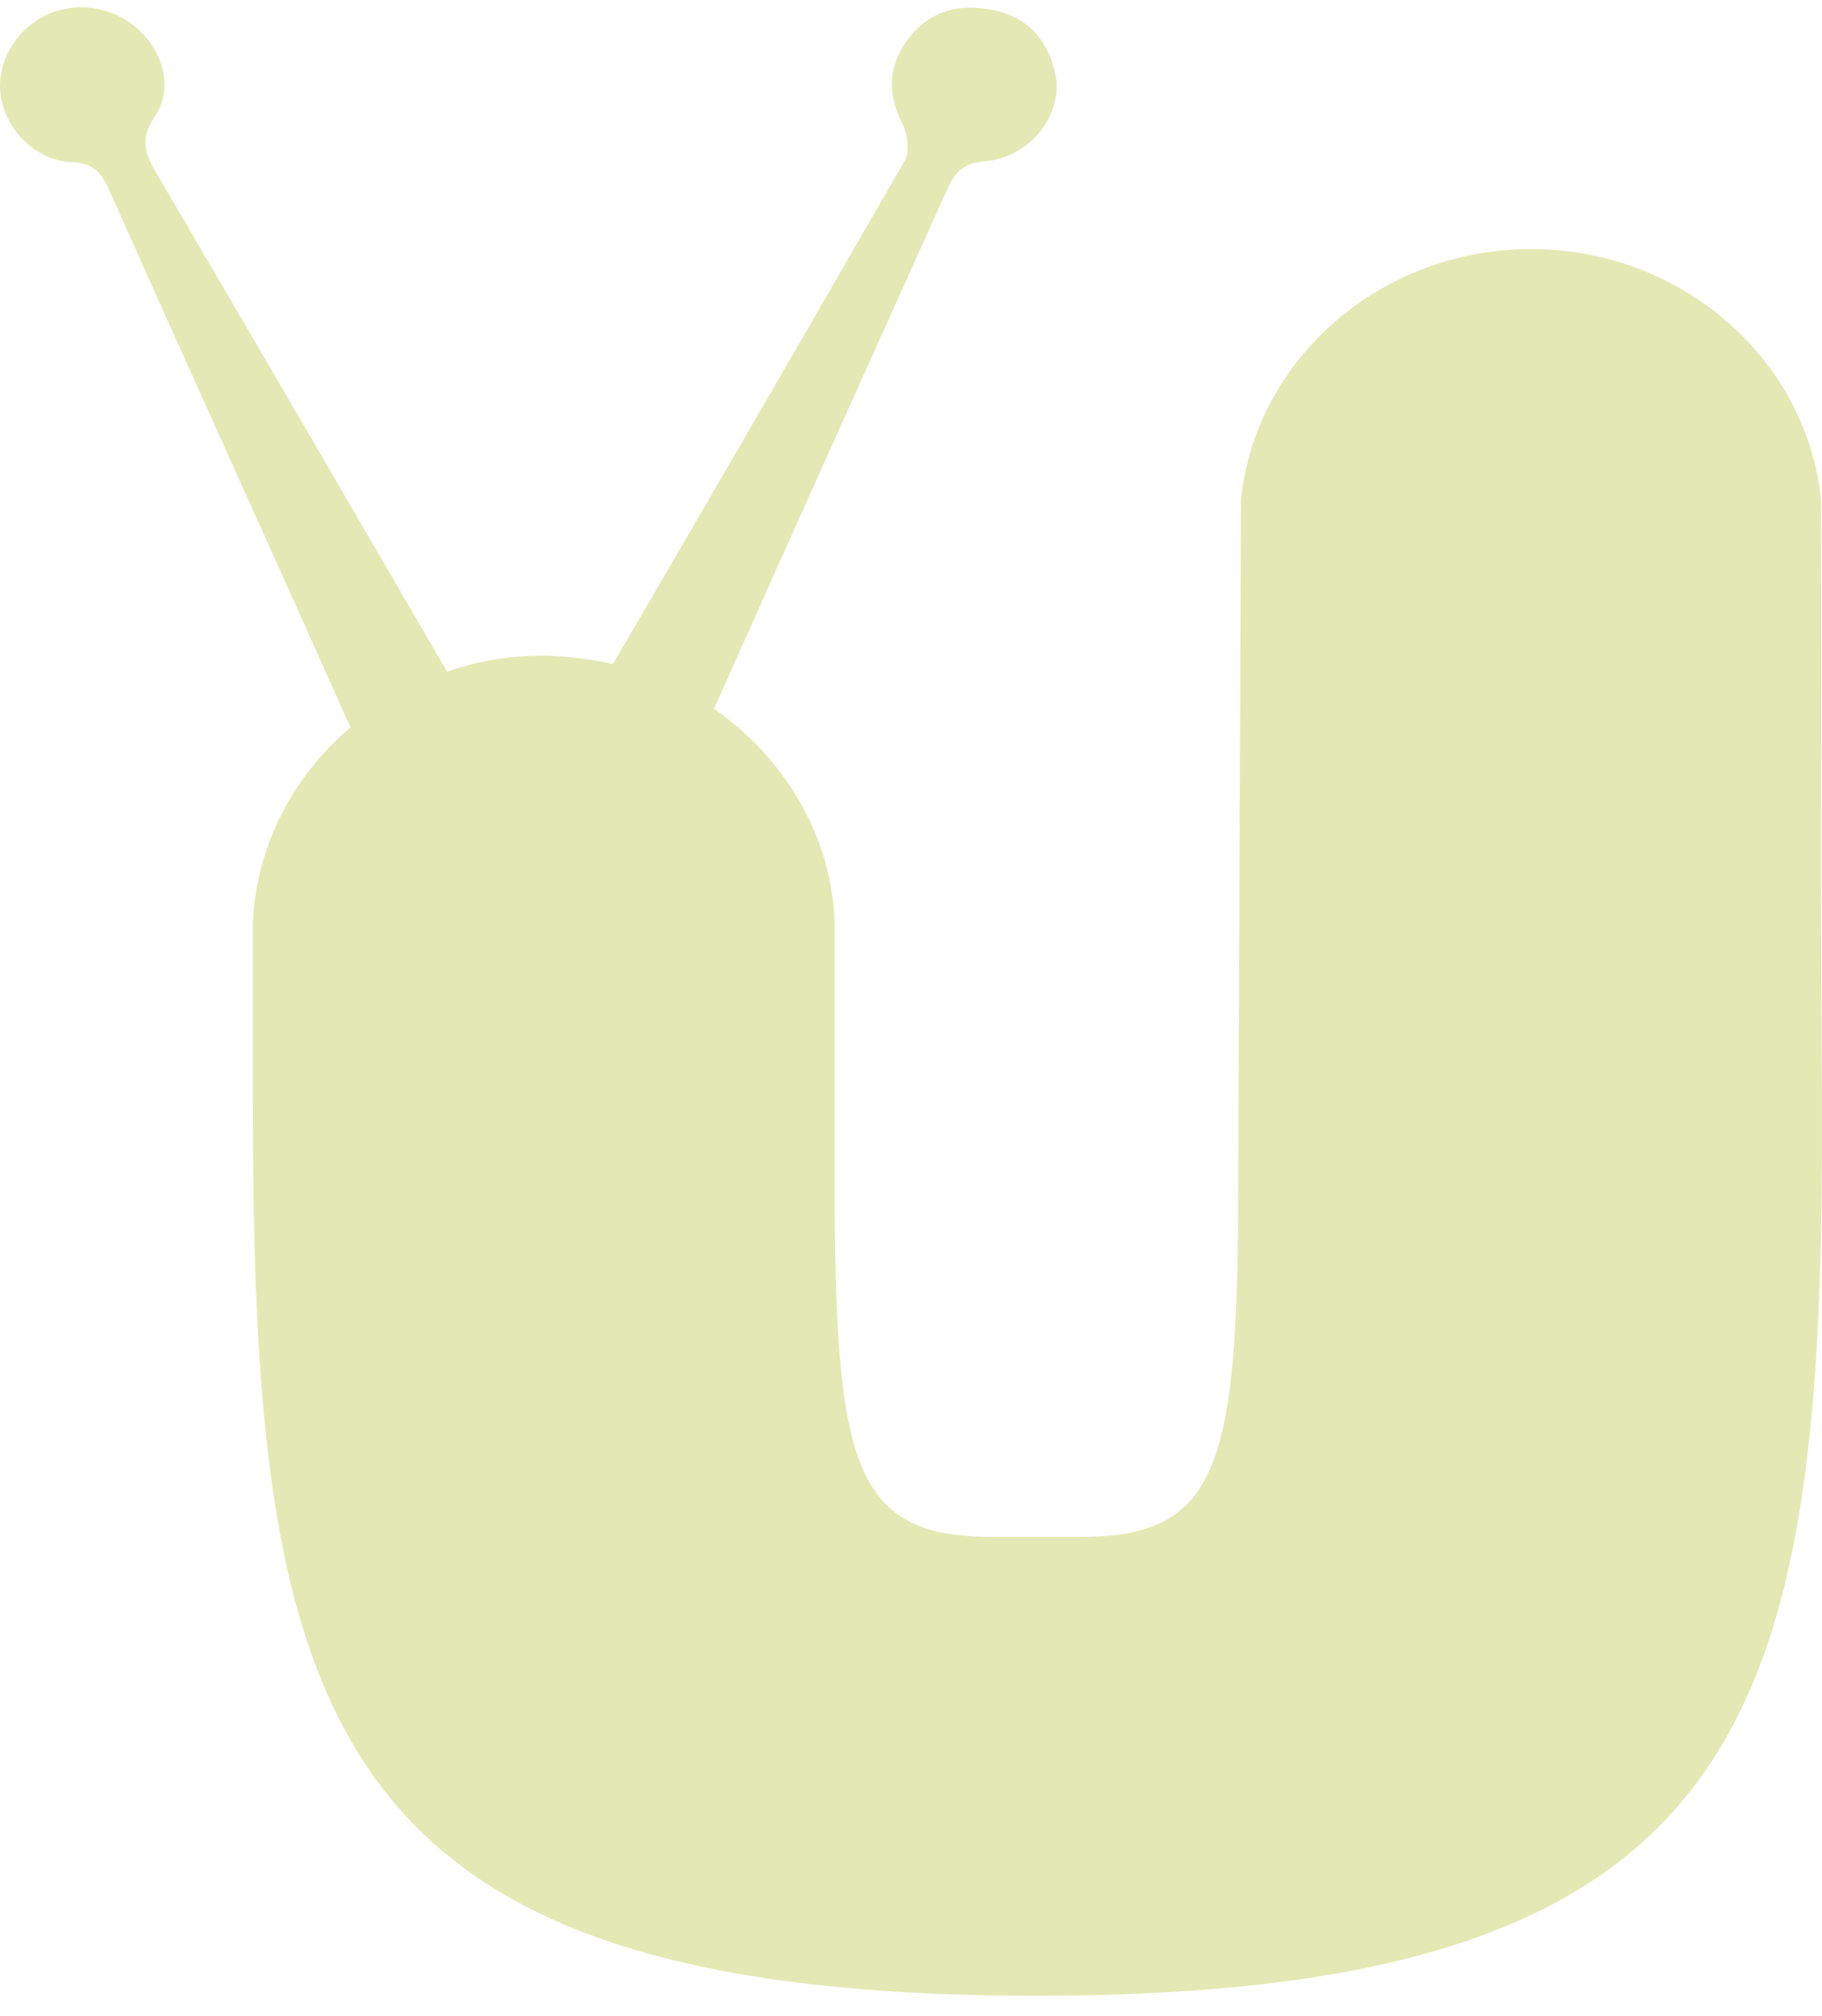 <svg width="66" height="73" viewBox="0 0 66 73" fill="none" xmlns="http://www.w3.org/2000/svg">
<path d="M65.965 18.108C65.451 12.968 60.856 8.99 55.426 9.021C50.029 9.021 45.465 12.998 44.951 18.108L44.855 42.738C44.855 53.049 44.181 55.649 39.135 55.649H35.955C30.909 55.649 30.235 53.08 30.235 42.738C30.235 35.915 30.235 40.168 30.235 33.376C30.107 30.193 28.372 27.409 25.866 25.665C28.662 19.393 31.488 13.121 34.316 6.849C34.606 6.206 34.926 5.9 35.696 5.839C37.368 5.686 38.588 4.064 38.205 2.565C37.914 1.433 37.24 0.607 35.955 0.362C34.766 0.117 33.737 0.393 32.999 1.28C32.197 2.259 32.098 3.299 32.676 4.462C32.871 4.829 32.967 5.472 32.775 5.808C29.273 11.897 25.738 17.985 22.204 24.044C21.399 23.86 20.597 23.768 19.728 23.738C18.507 23.738 17.318 23.921 16.196 24.319C12.726 18.353 9.255 12.386 5.753 6.42C5.334 5.686 4.982 5.135 5.593 4.248C6.299 3.208 5.913 1.892 5.014 1.066C4.049 0.209 2.733 0.026 1.608 0.576C0.515 1.127 -0.159 2.351 0.033 3.514C0.227 4.707 1.285 5.808 2.573 5.869C3.375 5.9 3.663 6.237 3.953 6.879C6.845 13.366 9.801 19.852 12.694 26.338C10.636 28.082 9.287 30.591 9.159 33.406V39.648C9.159 61.952 11.374 72.263 37.53 72.263C63.748 72.263 66.093 61.952 65.997 39.648C65.933 28.939 65.997 28.817 65.965 18.108Z" fill="#C9D46B" fill-opacity="0.5"/>
</svg>
